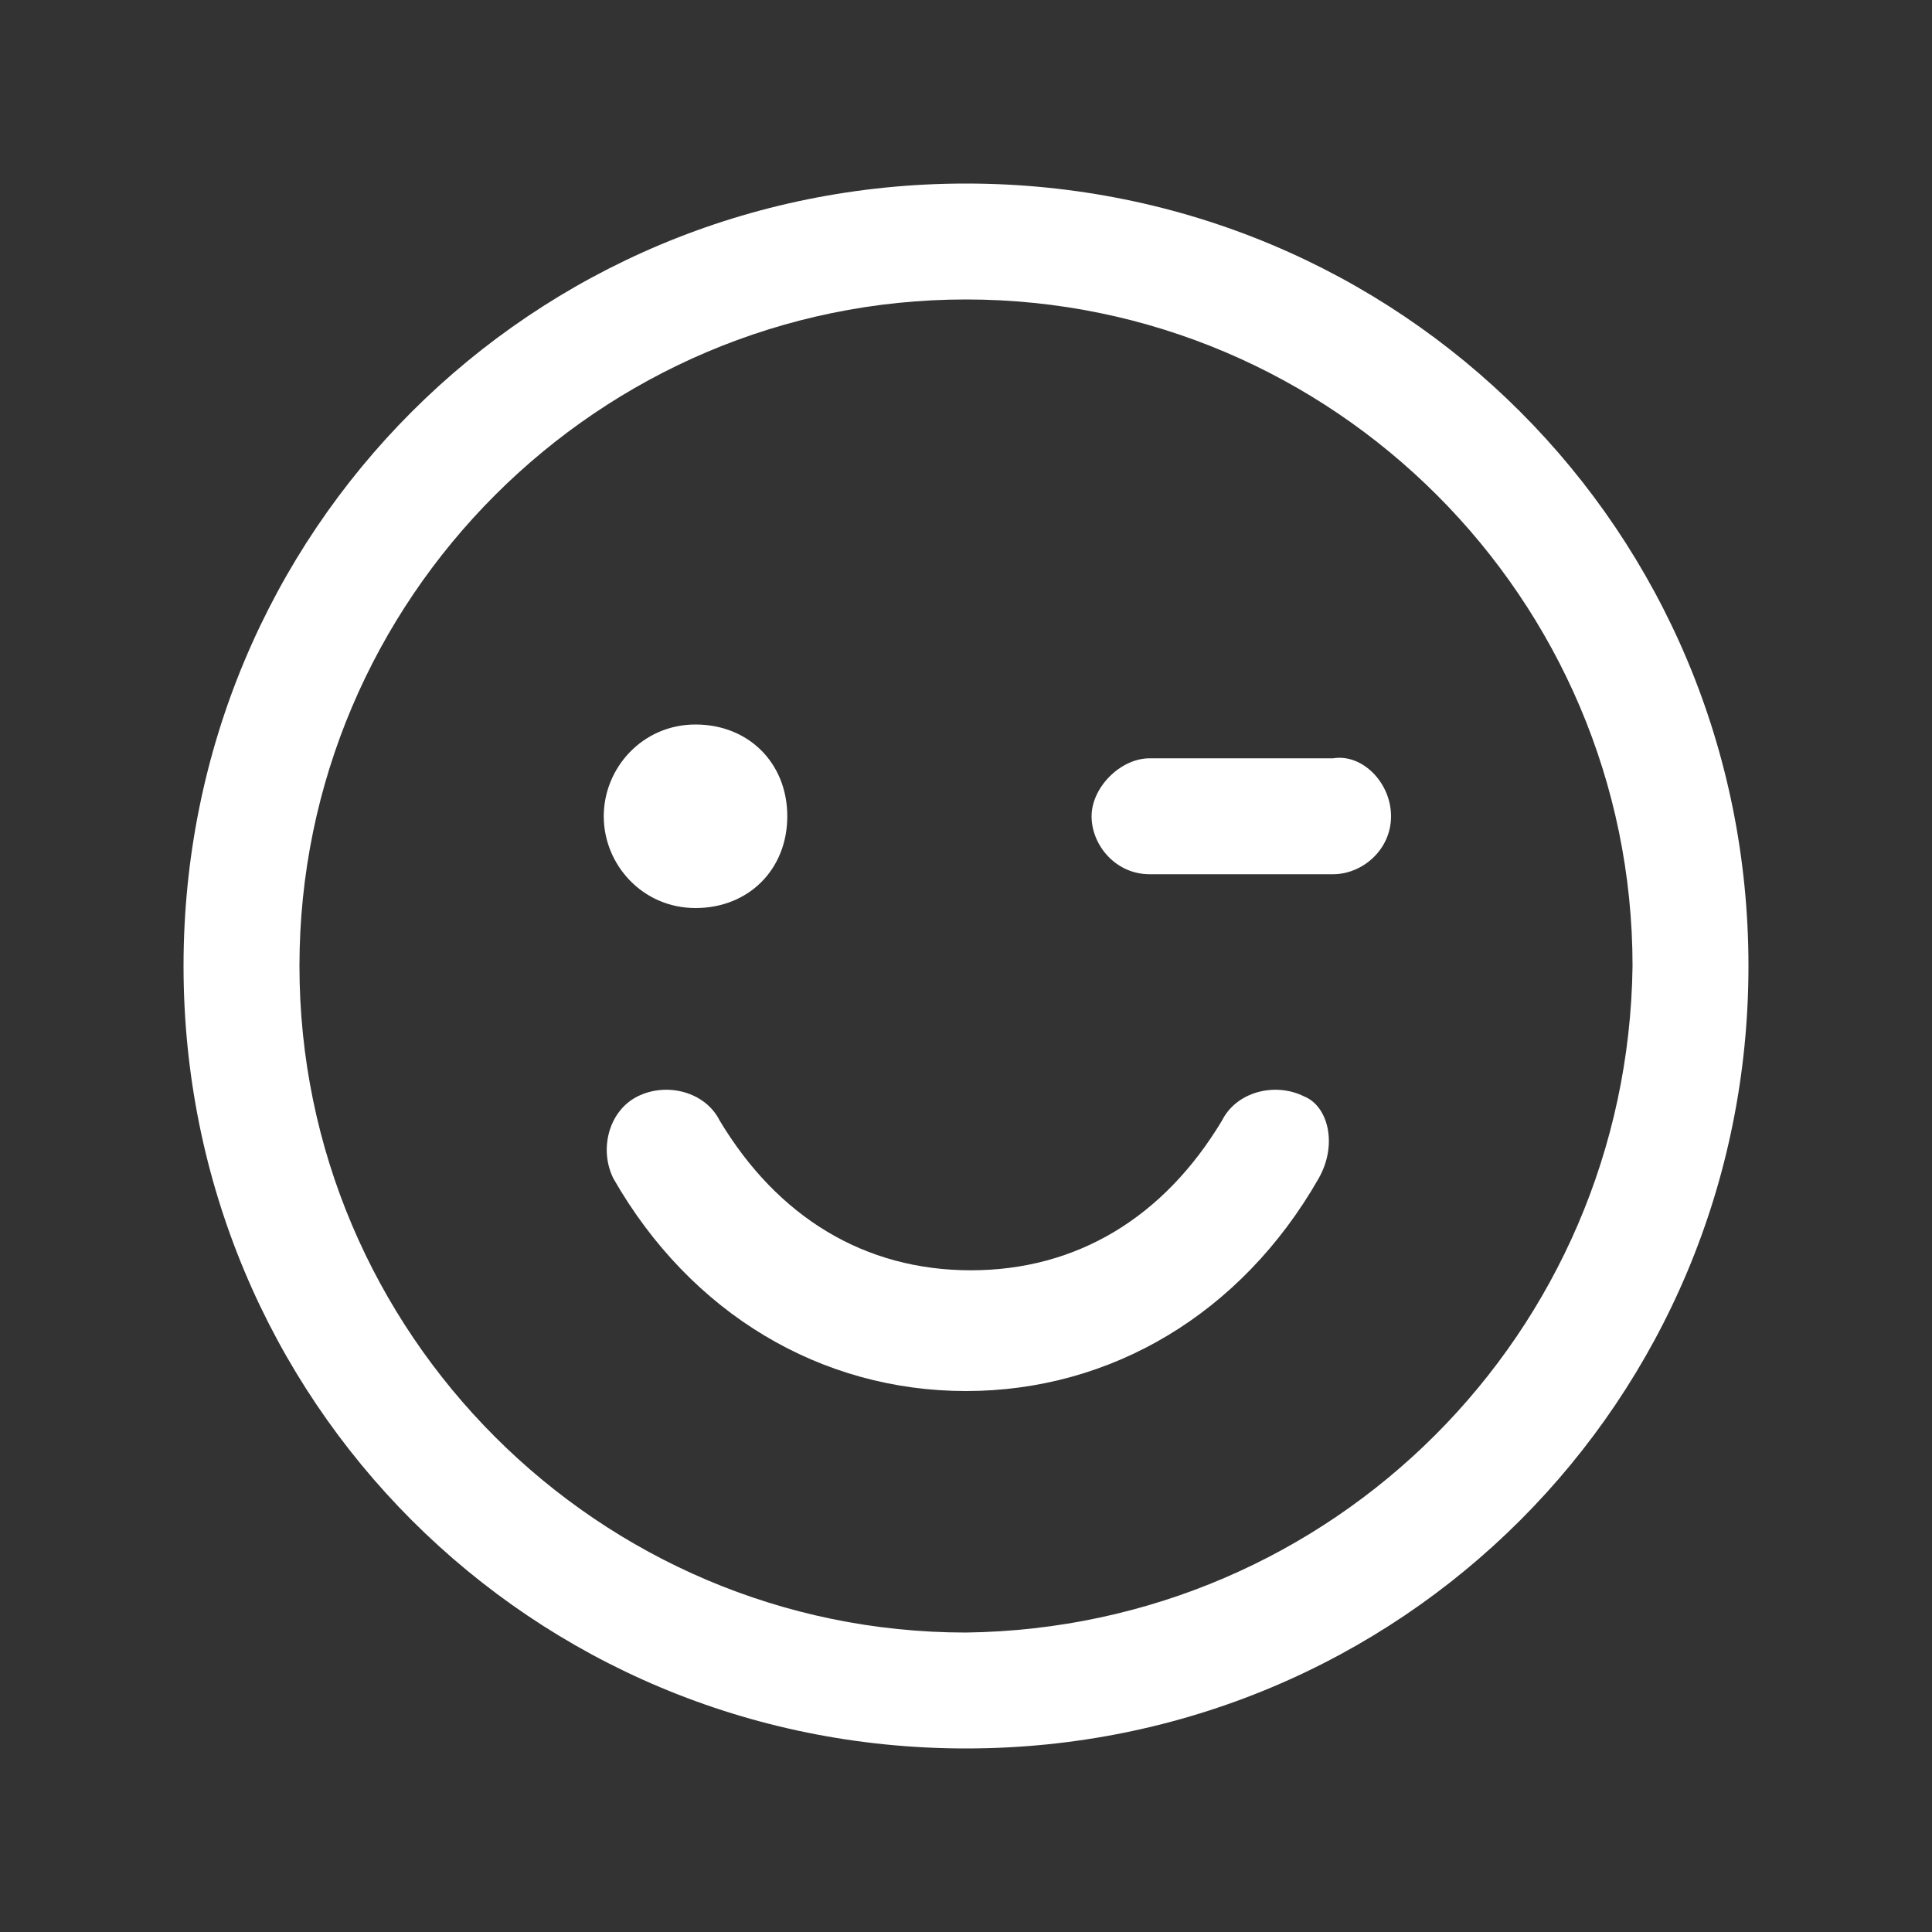 <?xml version="1.0" encoding="utf-8"?>
<!-- Generator: Adobe Illustrator 27.5.0, SVG Export Plug-In . SVG Version: 6.00 Build 0)  -->
<svg version="1.1" id="Ebene_1" xmlns="http://www.w3.org/2000/svg" xmlns:xlink="http://www.w3.org/1999/xlink" x="0px" y="0px"
	 viewBox="0 0 40 40" style="enable-background:new 0 0 40 40;" xml:space="preserve">
<rect x="0" y="0" width="40" height="40" fill="#333333" stroke="none"/>
<style type="text/css">
	.st0{fill:#FFFFFF;}
	.st1{display:none;}
</style>
<g id="Icons">
	<path class="st0" d="M20,3.8C11,3.8,3.8,11,3.8,20S11,36.2,20,36.2S36.2,29,36.2,20S29,3.8,20,3.8z M20,33.8
		c-7.6,0-13.8-6.2-13.8-13.8S12.4,6.2,20,6.2S33.8,12.4,33.8,20C33.7,27.6,27.6,33.7,20,33.8z M12.5,16.9c0-1,0.8-1.9,1.9-1.9
		s1.9,0.8,1.9,1.9s-0.8,1.9-1.9,1.9S12.5,17.9,12.5,16.9z M28.8,16.9c0,0.7-0.6,1.2-1.2,1.2h-3.8c-0.7,0-1.2-0.6-1.2-1.2
		s0.6-1.2,1.2-1.2h3.8C28.2,15.6,28.8,16.2,28.8,16.9z M27.3,24.4c-1.6,2.8-4.3,4.4-7.3,4.4s-5.7-1.6-7.3-4.4
		c-0.3-0.6-0.1-1.4,0.5-1.7c0.6-0.3,1.4-0.1,1.7,0.5c1.2,2,3,3.1,5.2,3.1s4-1.1,5.2-3.1c0.3-0.6,1.1-0.8,1.7-0.5
		C27.5,22.9,27.7,23.7,27.3,24.4C27.4,24.3,27.4,24.3,27.3,24.4z"/>
</g>
<g id="icons_neubau_original" class="st1">
</g>
</svg>
